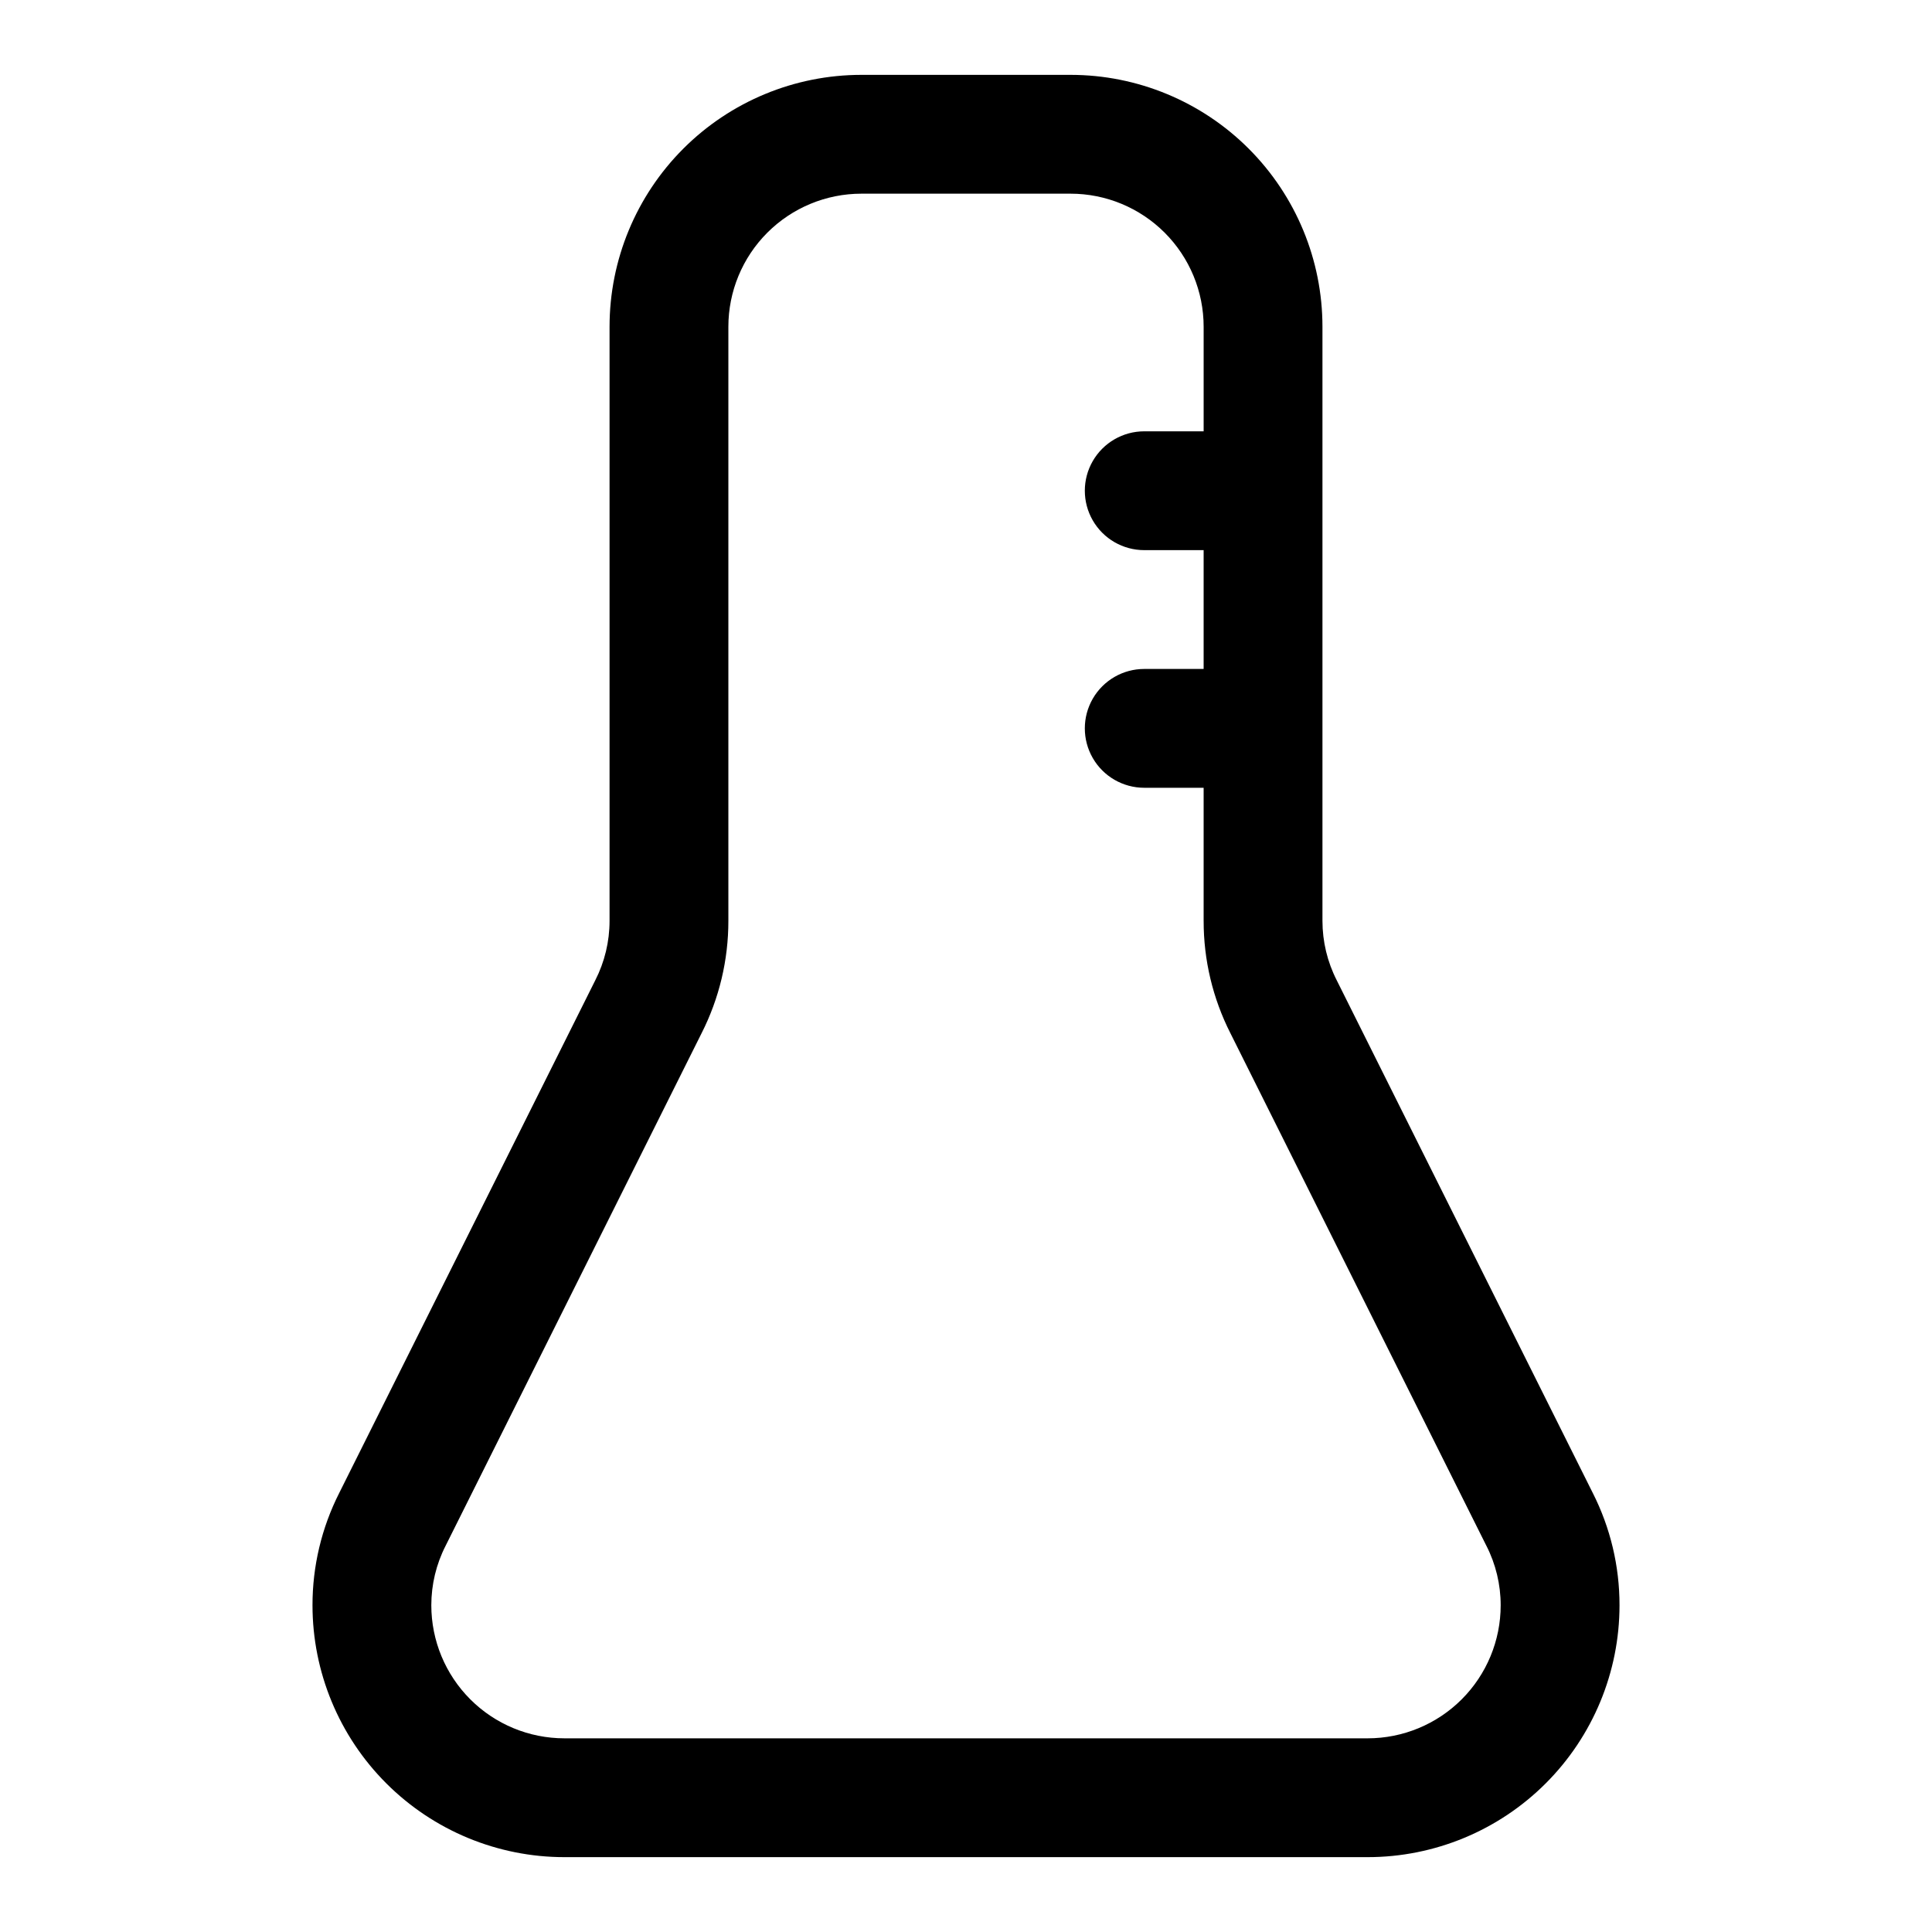 <?xml version="1.0" encoding="UTF-8"?>
<!-- Uploaded to: ICON Repo, www.iconrepo.com, Generator: ICON Repo Mixer Tools -->
<svg fill="#000000" width="800px" height="800px" version="1.1" viewBox="144 144 512 512" xmlns="http://www.w3.org/2000/svg">
 <path d="m566.1 539.65-67.855-135.87c-2.488-4.875-3.781-10.27-3.781-15.746v-157.44 0.004c0-17.707-7.031-34.684-19.551-47.203-12.52-12.52-29.496-19.555-47.203-19.555h-55.418c-17.703 0-34.684 7.035-47.203 19.555-12.52 12.52-19.551 29.496-19.551 47.203v157.44-0.004c0 5.477-1.293 10.871-3.781 15.746l-67.855 135.87c-4.672 9.223-7.098 19.418-7.086 29.758 0 17.703 7.035 34.684 19.555 47.199 12.52 12.52 29.496 19.555 47.203 19.555h212.86c17.703 0 34.684-7.035 47.203-19.555 12.516-12.516 19.551-29.496 19.551-47.199 0.012-10.34-2.414-20.535-7.086-29.758zm-59.668 65.023h-212.86c-9.355 0-18.324-3.715-24.938-10.332-6.613-6.613-10.332-15.582-10.332-24.934 0-5.477 1.293-10.871 3.781-15.746l67.855-135.87c4.672-9.223 7.098-19.418 7.086-29.758v-157.44 0.004c0-9.355 3.715-18.324 10.328-24.938 6.613-6.613 15.586-10.332 24.938-10.332h55.418c9.355 0 18.324 3.719 24.938 10.332s10.332 15.582 10.332 24.938v27.707h-15.746c-5.625 0-10.82 3.004-13.633 7.875-2.812 4.871-2.812 10.871 0 15.742 2.812 4.871 8.008 7.871 13.633 7.871h15.742v31.488h-15.742c-5.625 0-10.82 3-13.633 7.871-2.812 4.875-2.812 10.875 0 15.746 2.812 4.871 8.008 7.871 13.633 7.871h15.742v35.266h0.004c-0.016 10.34 2.41 20.535 7.082 29.758l67.855 135.87h0.004c2.484 4.875 3.777 10.27 3.777 15.746 0 9.352-3.715 18.32-10.328 24.934-6.617 6.617-15.586 10.332-24.938 10.332z"/>
</svg>